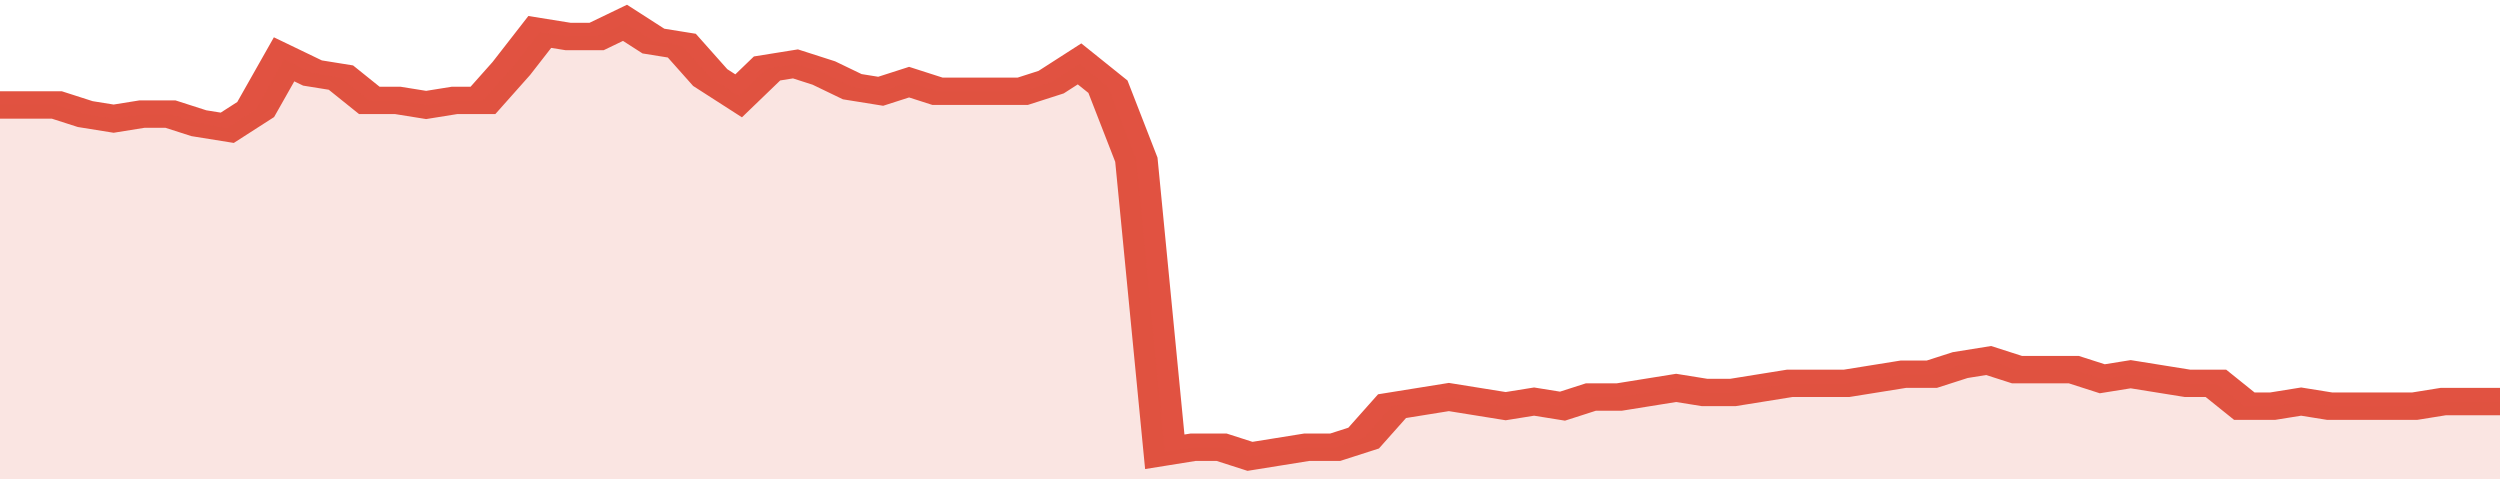 <svg xmlns="http://www.w3.org/2000/svg" viewBox="0 0 352 105" width="120" height="23" preserveAspectRatio="none">
				 <polyline fill="none" stroke="#E15241" stroke-width="6" points="0, 23 4, 23 8, 23 12, 25 16, 26 20, 25 24, 25 28, 27 32, 28 36, 24 40, 13 44, 16 48, 17 52, 22 56, 22 60, 23 64, 22 68, 22 72, 15 76, 7 80, 8 84, 8 88, 5 92, 9 96, 10 100, 17 104, 21 108, 15 112, 14 116, 16 120, 19 124, 20 128, 18 132, 20 136, 20 140, 20 144, 20 148, 18 152, 14 156, 19 160, 35 164, 99 168, 98 172, 98 176, 100 180, 99 184, 98 188, 98 192, 96 196, 89 200, 88 204, 87 208, 88 212, 89 216, 88 220, 89 224, 87 228, 87 232, 86 236, 85 240, 86 244, 86 248, 85 252, 84 256, 84 260, 84 264, 83 268, 82 272, 82 276, 80 280, 79 284, 81 288, 81 292, 81 296, 83 300, 82 304, 83 308, 84 312, 84 316, 89 320, 89 324, 88 328, 89 332, 89 336, 89 340, 89 344, 88 348, 88 352, 88 352, 88 "> </polyline>
				 <polygon fill="#E15241" opacity="0.15" points="0, 105 0, 23 4, 23 8, 23 12, 25 16, 26 20, 25 24, 25 28, 27 32, 28 36, 24 40, 13 44, 16 48, 17 52, 22 56, 22 60, 23 64, 22 68, 22 72, 15 76, 7 80, 8 84, 8 88, 5 92, 9 96, 10 100, 17 104, 21 108, 15 112, 14 116, 16 120, 19 124, 20 128, 18 132, 20 136, 20 140, 20 144, 20 148, 18 152, 14 156, 19 160, 35 164, 99 168, 98 172, 98 176, 100 180, 99 184, 98 188, 98 192, 96 196, 89 200, 88 204, 87 208, 88 212, 89 216, 88 220, 89 224, 87 228, 87 232, 86 236, 85 240, 86 244, 86 248, 85 252, 84 256, 84 260, 84 264, 83 268, 82 272, 82 276, 80 280, 79 284, 81 288, 81 292, 81 296, 83 300, 82 304, 83 308, 84 312, 84 316, 89 320, 89 324, 88 328, 89 332, 89 336, 89 340, 89 344, 88 348, 88 352, 88 352, 105 "></polygon>
			</svg>